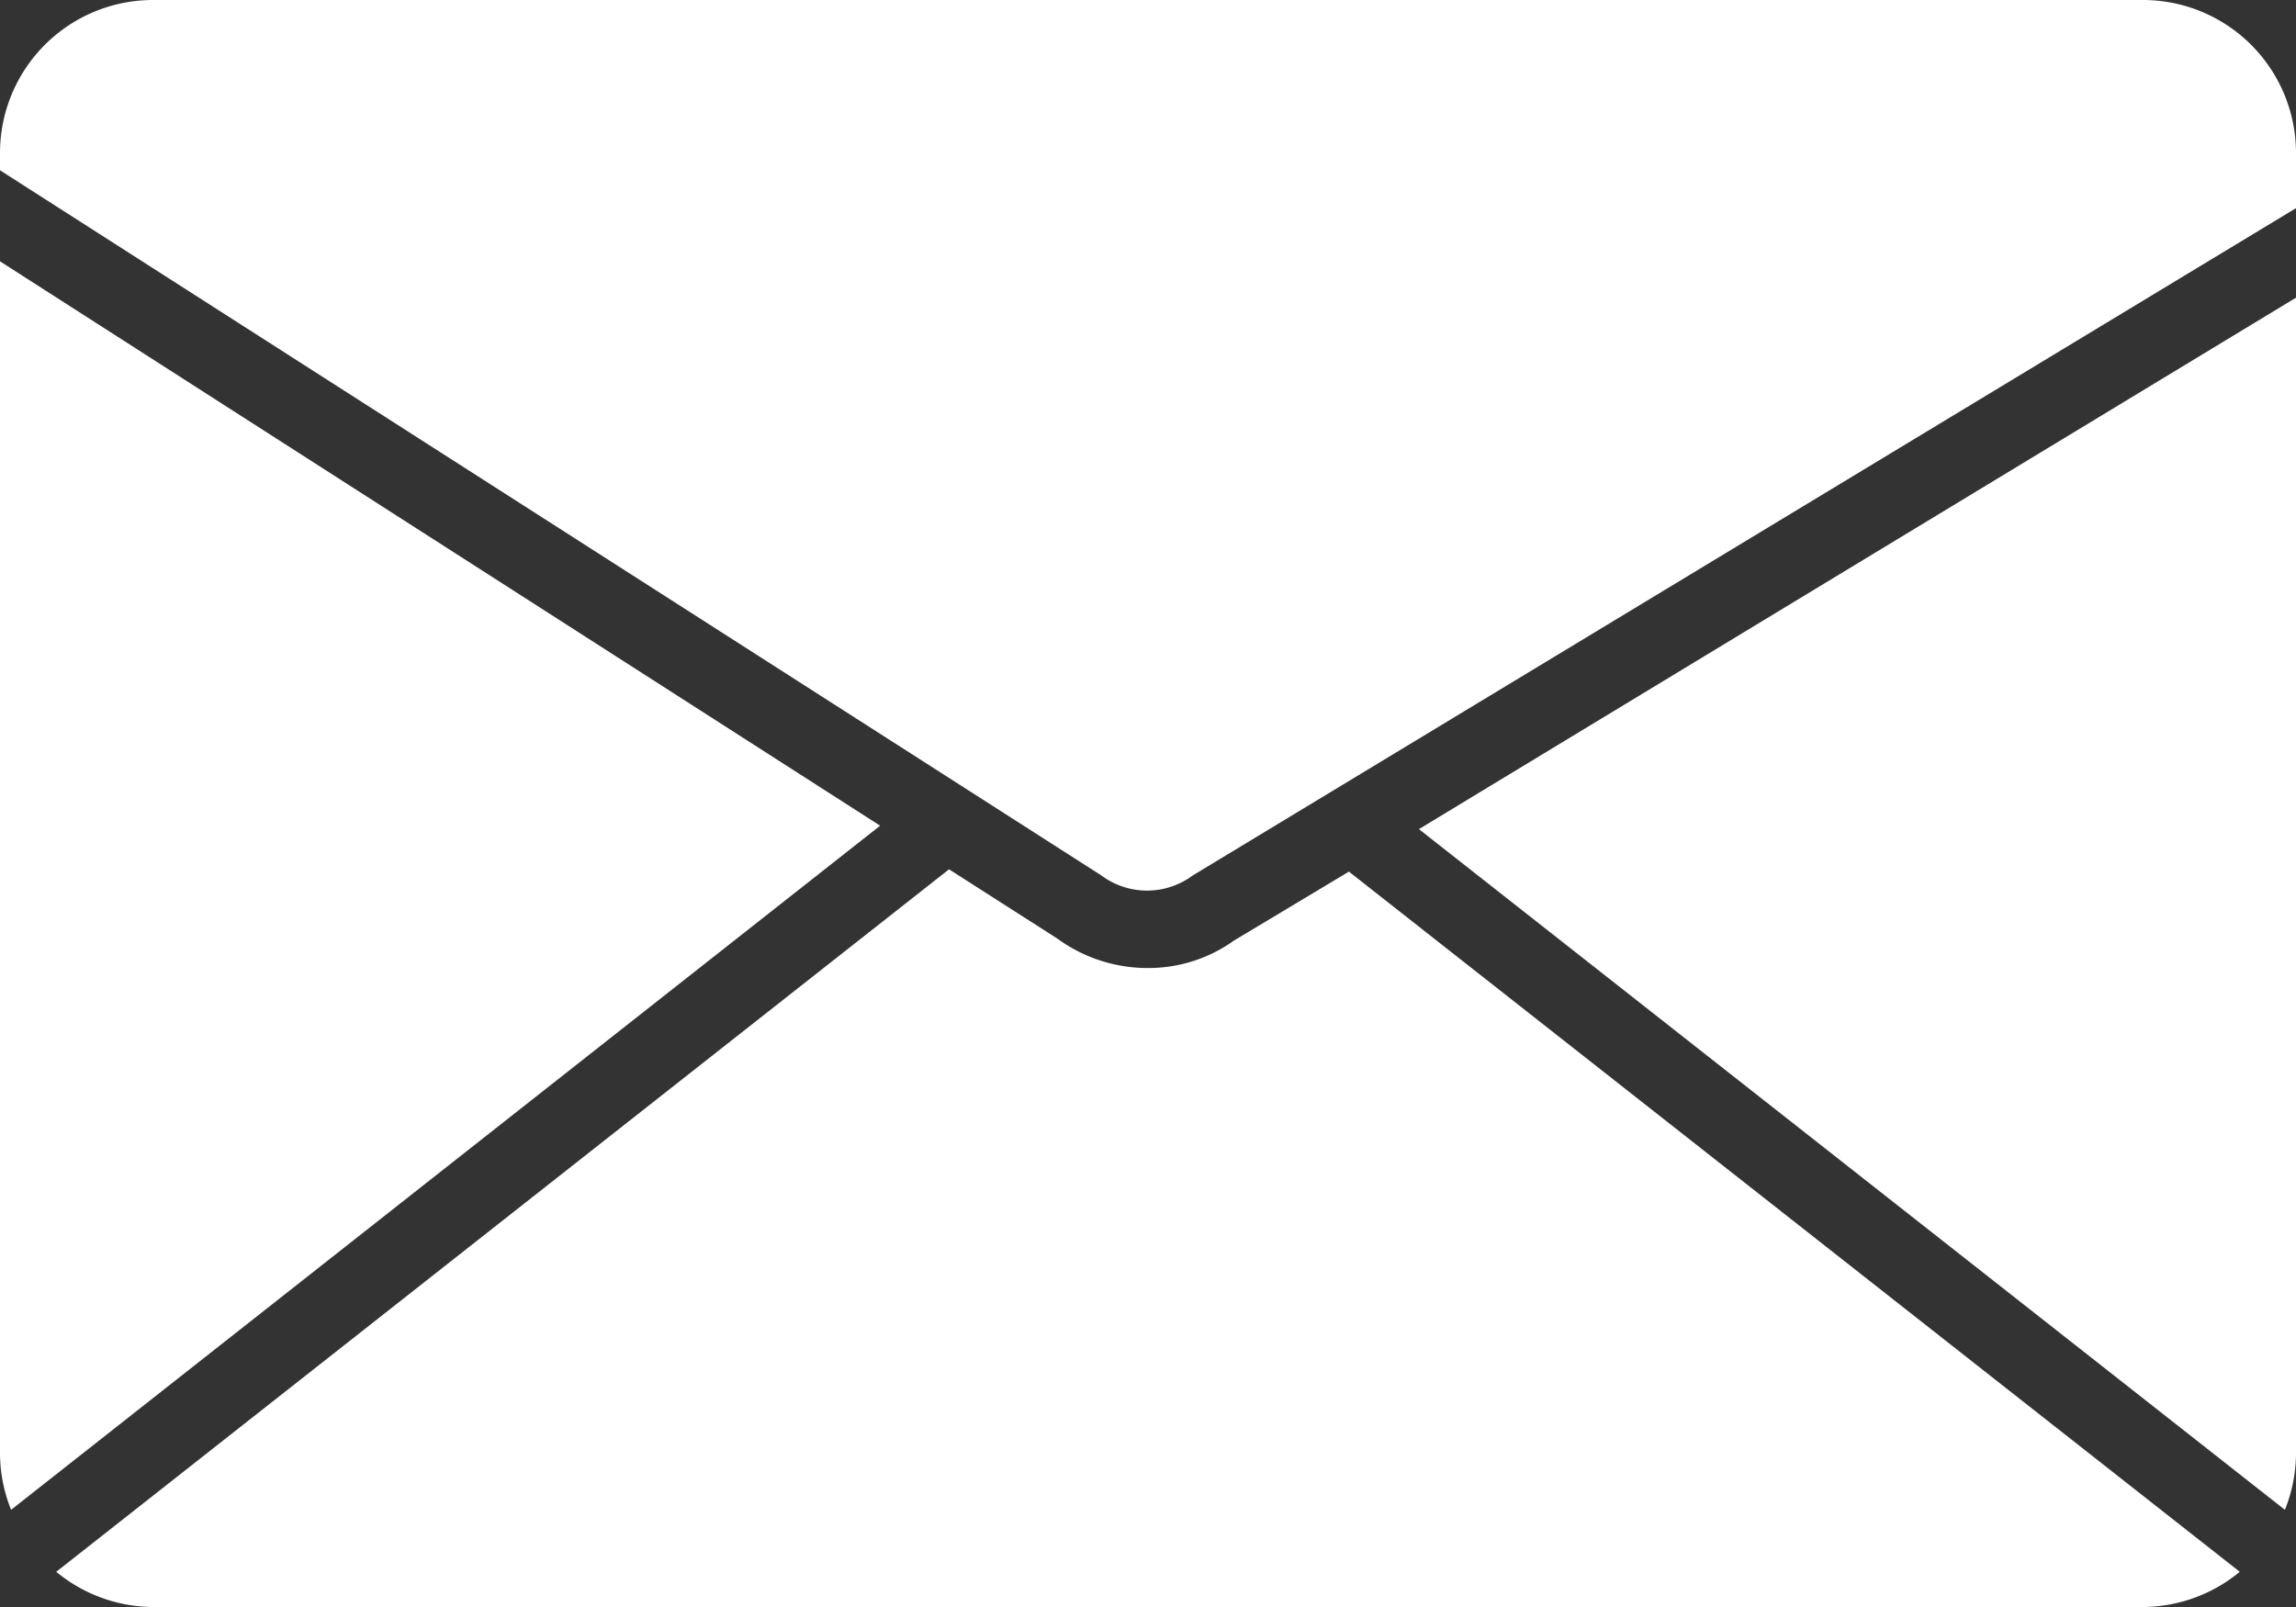 <svg xmlns="http://www.w3.org/2000/svg" width="60" height="42" viewBox="0 0 60 42">
  <rect x="0" y="0" width="60" height="42" fill="#333333" stroke="none"/>
  <g id="noun_Email_3693614" transform="translate(-2 -11)">
    <path id="Path_59" data-name="Path 59" d="M61.71,50.46A4,4,0,0,0,62,49V18.78L39.08,32.67Z" fill="#fff"/>
    <path id="Path_60" data-name="Path 60" d="M30.78,33.88a2,2,0,0,0,2.39,0L62,16.44V15a4,4,0,0,0-4-4H6a4,4,0,0,0-4,4v.45Z" fill="#fff"/>
    <path id="Path_61" data-name="Path 61" d="M37.25,33.78l-3,1.8A3.84,3.84,0,0,1,32,36.3a4,4,0,0,1-2.37-.77L26.8,33.72,3.47,52.08A4,4,0,0,0,6,53H58a4,4,0,0,0,2.53-.92Z" fill="#fff"/>
    <path id="Path_62" data-name="Path 62" d="M2,17.83V49a4,4,0,0,0,.29,1.46L25,32.58Z" fill="#fff"/>
  </g>
</svg>
